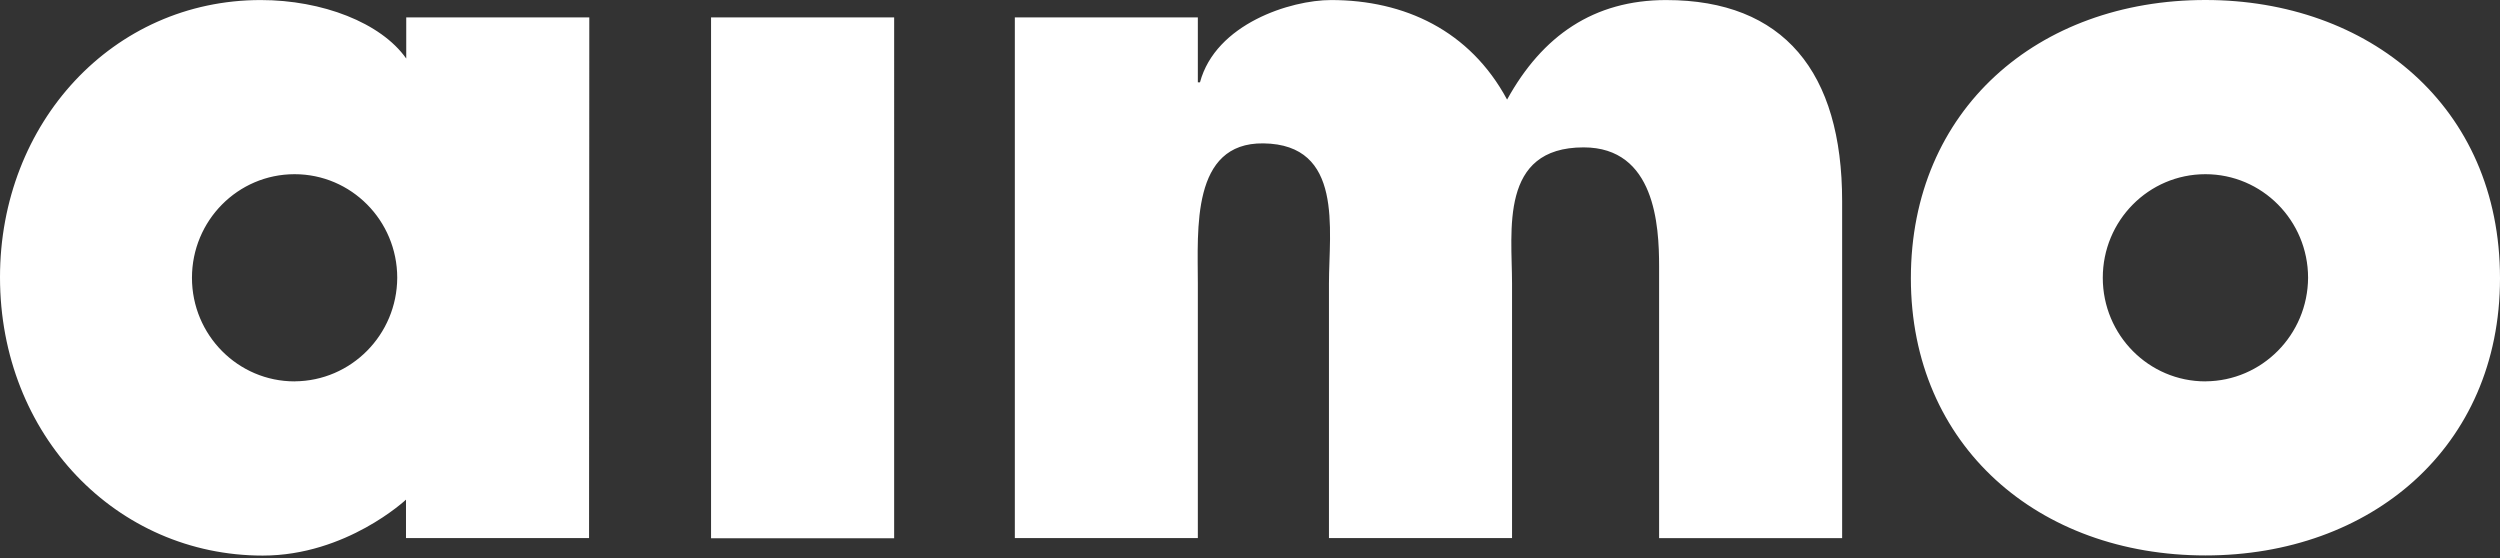 <svg width="103" height="23" fill="none" xmlns="http://www.w3.org/2000/svg"><rect width="100%" height="100%" fill="#333333" stroke="none"/><g clip-path="url('#clip0_101_2')" fill-rule="evenodd" clip-rule="evenodd" fill="#fff"><path d="M68.65.002c-2.985 0-5.105 1.466-6.558 4.101C60.56 1.258 57.866.002 54.841.002c-1.672 0-4.755.98-5.402 3.391h-.088V.717h-7.54v21.45h7.54V11.68c0-2.219-.28-5.81 2.7-5.773 3.316.041 2.702 3.554 2.702 5.773v10.487h7.543V11.68c0-2.176-.531-5.608 2.949-5.608 2.945 0 3.11 3.225 3.11 4.895V22.17h7.541V8.286c0-5.312-2.403-8.284-7.251-8.284M29.295 22.177h7.544V.716h-7.544v21.461ZM90.866 0c-6.914 0-12.138 4.528-12.138 11.464 0 6.91 5.264 11.42 12.138 11.42 6.793 0 12.134-4.435 12.134-11.42C103 4.352 97.569 0 90.866 0Zm0 15.713c-2.336.002-4.23-1.908-4.231-4.266-.002-2.358 1.89-4.27 4.226-4.27 2.337-.002 4.23 1.909 4.232 4.266-.013 2.35-1.897 4.255-4.227 4.268M24.279.717h-7.542v1.695C15.695.932 13.27.002 10.742.002 4.647.002 0 5.064 0 11.422 0 17.95 4.815 22.89 10.824 22.89c3.45 0 5.903-2.305 5.903-2.305v1.583h7.542l.01-21.45ZM12.14 15.713c-2.335.002-4.23-1.908-4.231-4.266-.001-2.357 1.89-4.27 4.226-4.27 2.335-.002 4.23 1.908 4.231 4.266-.01 2.35-1.897 4.255-4.226 4.268v.002Z"/></g><defs><clipPath id="clip0_101_2"><path fill="#fff" d="M0 0h103v22.889H0z"/></clipPath></defs></svg>